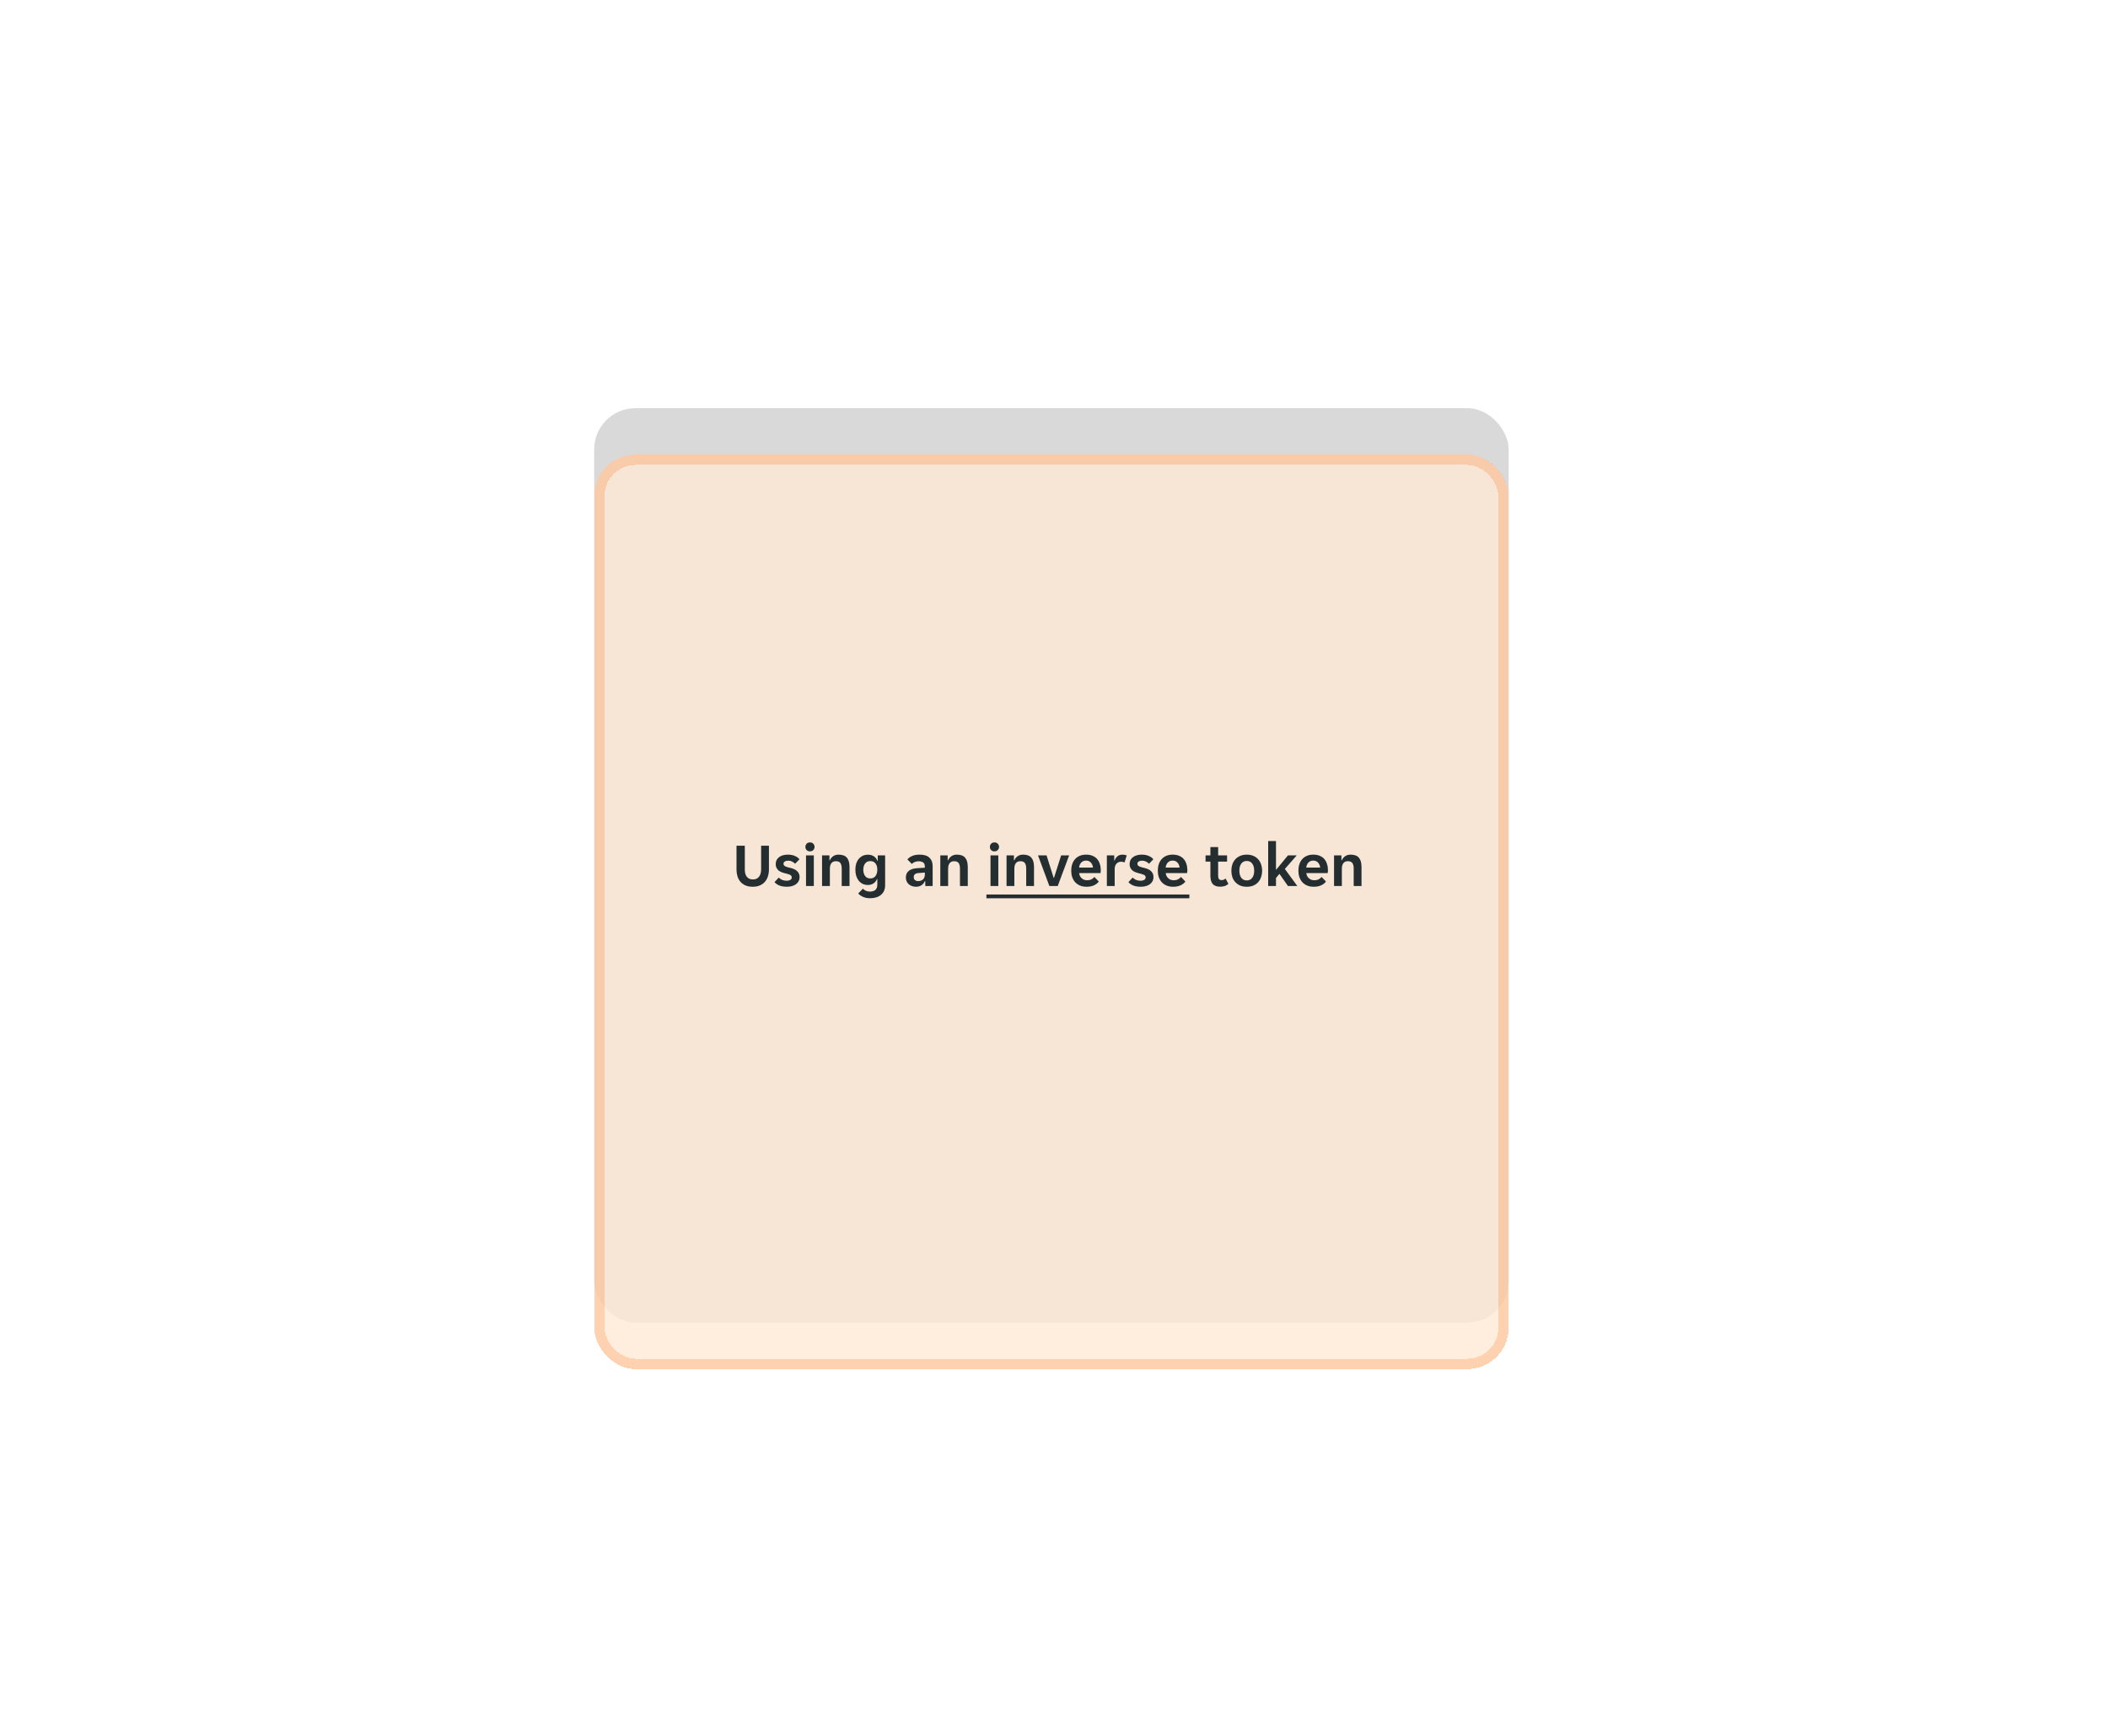 <svg width="408" height="336" viewBox="0 0 408 336" fill="none" xmlns="http://www.w3.org/2000/svg">
<rect x="115" y="79" width="177" height="177" rx="8" fill="#D9D9D9"/>
<g filter="url(#filter0_ddd_3823_25097)">
<rect x="115" y="79" width="177" height="177" rx="8" fill="#FFEAD4" fill-opacity="0.8" shape-rendering="crispEdges"/>
<rect x="116" y="80" width="175" height="175" rx="7" stroke="#FB6100" stroke-opacity="0.2" stroke-width="2" shape-rendering="crispEdges"/>
</g>
<path d="M145.682 171.644C145.138 171.644 144.666 171.556 144.266 171.38C143.874 171.204 143.55 170.964 143.294 170.66C143.038 170.356 142.85 170.004 142.73 169.604C142.61 169.204 142.55 168.776 142.55 168.32V163.7H144.158V168.296C144.158 168.568 144.186 168.824 144.242 169.064C144.298 169.296 144.39 169.5 144.518 169.676C144.646 169.844 144.806 169.98 144.998 170.084C145.198 170.18 145.442 170.228 145.73 170.228C146.01 170.228 146.25 170.18 146.45 170.084C146.65 169.98 146.814 169.84 146.942 169.664C147.07 169.488 147.162 169.284 147.218 169.052C147.282 168.812 147.314 168.56 147.314 168.296V163.7H148.826V168.32C148.826 168.776 148.762 169.204 148.634 169.604C148.514 170.004 148.326 170.356 148.07 170.66C147.814 170.964 147.486 171.204 147.086 171.38C146.694 171.556 146.226 171.644 145.682 171.644ZM153.245 169.82C153.245 169.7 153.209 169.6 153.137 169.52C153.073 169.432 152.977 169.36 152.849 169.304C152.729 169.248 152.585 169.2 152.417 169.16C152.249 169.112 152.065 169.064 151.865 169.016C151.633 168.96 151.413 168.888 151.205 168.8C150.997 168.712 150.813 168.6 150.653 168.464C150.501 168.32 150.377 168.152 150.281 167.96C150.185 167.768 150.137 167.536 150.137 167.264C150.137 166.968 150.193 166.708 150.305 166.484C150.425 166.252 150.589 166.06 150.797 165.908C151.005 165.748 151.253 165.628 151.541 165.548C151.829 165.468 152.141 165.428 152.477 165.428C153.005 165.428 153.461 165.512 153.845 165.68C154.229 165.84 154.525 166.056 154.733 166.328L153.893 167.192C153.733 167.016 153.533 166.872 153.293 166.76C153.061 166.648 152.817 166.592 152.561 166.592C152.321 166.592 152.109 166.64 151.925 166.736C151.741 166.832 151.649 166.988 151.649 167.204C151.649 167.324 151.681 167.424 151.745 167.504C151.817 167.584 151.913 167.656 152.033 167.72C152.161 167.776 152.309 167.828 152.477 167.876C152.645 167.916 152.829 167.96 153.029 168.008C153.253 168.064 153.469 168.136 153.677 168.224C153.893 168.312 154.077 168.428 154.229 168.572C154.389 168.708 154.517 168.872 154.613 169.064C154.709 169.256 154.757 169.488 154.757 169.76C154.757 170.072 154.693 170.344 154.565 170.576C154.445 170.808 154.273 171.004 154.049 171.164C153.833 171.324 153.573 171.444 153.269 171.524C152.973 171.604 152.653 171.644 152.309 171.644C151.725 171.644 151.229 171.56 150.821 171.392C150.421 171.224 150.117 171.008 149.909 170.744L150.725 169.868C150.909 170.06 151.133 170.212 151.397 170.324C151.661 170.428 151.949 170.48 152.261 170.48C152.541 170.48 152.773 170.428 152.957 170.324C153.149 170.212 153.245 170.044 153.245 169.82ZM157.659 163.928C157.659 164.152 157.579 164.352 157.419 164.528C157.267 164.704 157.051 164.792 156.771 164.792C156.483 164.792 156.263 164.704 156.111 164.528C155.959 164.352 155.883 164.152 155.883 163.928C155.883 163.696 155.959 163.496 156.111 163.328C156.263 163.152 156.483 163.064 156.771 163.064C157.051 163.064 157.267 163.152 157.419 163.328C157.579 163.496 157.659 163.696 157.659 163.928ZM156.003 165.572H157.515V171.5H156.003V165.572ZM159.108 165.572H160.536V166.532H160.608C160.744 166.212 160.956 165.948 161.244 165.74C161.54 165.532 161.892 165.428 162.3 165.428C163.052 165.428 163.592 165.628 163.92 166.028C164.256 166.42 164.424 167.016 164.424 167.816V171.5H162.912V168.116C162.912 167.636 162.824 167.28 162.648 167.048C162.48 166.816 162.192 166.7 161.784 166.7C161.4 166.7 161.108 166.828 160.908 167.084C160.716 167.332 160.62 167.696 160.62 168.176V171.5H159.108V165.572ZM168.388 173.864C167.868 173.864 167.408 173.772 167.008 173.588C166.616 173.412 166.316 173.196 166.108 172.94L167.02 172.016C167.156 172.184 167.344 172.32 167.584 172.424C167.832 172.528 168.096 172.58 168.376 172.58C168.568 172.58 168.752 172.556 168.928 172.508C169.104 172.468 169.256 172.396 169.384 172.292C169.512 172.196 169.612 172.064 169.684 171.896C169.764 171.728 169.804 171.516 169.804 171.26V170.132H169.744C169.616 170.484 169.396 170.768 169.084 170.984C168.78 171.192 168.412 171.296 167.98 171.296C167.62 171.296 167.288 171.228 166.984 171.092C166.688 170.948 166.432 170.748 166.216 170.492C166.008 170.228 165.844 169.916 165.724 169.556C165.612 169.188 165.556 168.776 165.556 168.32C165.556 167.88 165.612 167.484 165.724 167.132C165.844 166.78 166.012 166.48 166.228 166.232C166.444 165.976 166.7 165.78 166.996 165.644C167.3 165.508 167.632 165.44 167.992 165.44C168.44 165.44 168.82 165.544 169.132 165.752C169.452 165.96 169.68 166.248 169.816 166.616H169.888V165.572H171.316V171.332C171.316 172.132 171.056 172.752 170.536 173.192C170.016 173.64 169.3 173.864 168.388 173.864ZM168.448 170.036C168.888 170.036 169.224 169.88 169.456 169.568C169.688 169.248 169.804 168.844 169.804 168.356C169.804 167.852 169.688 167.448 169.456 167.144C169.224 166.832 168.888 166.676 168.448 166.676C168.016 166.676 167.68 166.832 167.44 167.144C167.208 167.448 167.092 167.852 167.092 168.356C167.092 168.844 167.208 169.248 167.44 169.568C167.68 169.88 168.016 170.036 168.448 170.036ZM177.26 171.644C176.996 171.644 176.744 171.6 176.504 171.512C176.272 171.432 176.068 171.316 175.892 171.164C175.716 171.004 175.576 170.812 175.472 170.588C175.376 170.364 175.328 170.112 175.328 169.832C175.328 169.304 175.516 168.884 175.892 168.572C176.268 168.26 176.84 168.084 177.608 168.044L179 167.96V167.72C179 167.336 178.884 167.072 178.652 166.928C178.42 166.784 178.132 166.712 177.788 166.712C177.516 166.712 177.26 166.764 177.02 166.868C176.78 166.964 176.6 167.084 176.48 167.228L175.628 166.364C175.836 166.092 176.136 165.868 176.528 165.692C176.928 165.516 177.416 165.428 177.992 165.428C178.84 165.428 179.472 165.624 179.888 166.016C180.304 166.408 180.512 166.94 180.512 167.612V171.5H179.084V170.552H179.012C178.86 170.888 178.64 171.156 178.352 171.356C178.064 171.548 177.7 171.644 177.26 171.644ZM177.704 170.552C178.088 170.552 178.4 170.444 178.64 170.228C178.88 170.004 179 169.692 179 169.292V168.896L177.788 168.992C177.164 169.032 176.852 169.296 176.852 169.784C176.852 170.032 176.932 170.224 177.092 170.36C177.252 170.488 177.456 170.552 177.704 170.552ZM181.995 165.572H183.423V166.532H183.495C183.631 166.212 183.843 165.948 184.131 165.74C184.427 165.532 184.779 165.428 185.187 165.428C185.939 165.428 186.479 165.628 186.807 166.028C187.143 166.42 187.311 167.016 187.311 167.816V171.5H185.799V168.116C185.799 167.636 185.711 167.28 185.535 167.048C185.367 166.816 185.079 166.7 184.671 166.7C184.287 166.7 183.995 166.828 183.795 167.084C183.603 167.332 183.507 167.696 183.507 168.176V171.5H181.995V165.572ZM193.366 163.928C193.366 164.152 193.286 164.352 193.126 164.528C192.974 164.704 192.758 164.792 192.478 164.792C192.19 164.792 191.97 164.704 191.818 164.528C191.666 164.352 191.59 164.152 191.59 163.928C191.59 163.696 191.666 163.496 191.818 163.328C191.97 163.152 192.19 163.064 192.478 163.064C192.758 163.064 192.974 163.152 193.126 163.328C193.286 163.496 193.366 163.696 193.366 163.928ZM191.71 165.572H193.222V171.5H191.71V165.572ZM194.815 165.572H196.243V166.532H196.315C196.451 166.212 196.663 165.948 196.951 165.74C197.247 165.532 197.599 165.428 198.007 165.428C198.759 165.428 199.299 165.628 199.627 166.028C199.963 166.42 200.131 167.016 200.131 167.816V171.5H198.619V168.116C198.619 167.636 198.531 167.28 198.355 167.048C198.187 166.816 197.899 166.7 197.491 166.7C197.107 166.7 196.815 166.828 196.615 167.084C196.423 167.332 196.327 167.696 196.327 168.176V171.5H194.815V165.572ZM200.906 165.572H202.562L203.93 169.916H204.002L205.382 165.572H206.93L204.722 171.5H203.102L200.906 165.572ZM210.309 171.644C209.813 171.644 209.381 171.564 209.013 171.404C208.645 171.244 208.333 171.024 208.077 170.744C207.829 170.456 207.641 170.124 207.513 169.748C207.393 169.372 207.333 168.968 207.333 168.536C207.333 168.096 207.393 167.688 207.513 167.312C207.633 166.928 207.813 166.6 208.053 166.328C208.293 166.048 208.593 165.828 208.953 165.668C209.313 165.508 209.733 165.428 210.213 165.428C210.693 165.428 211.113 165.504 211.473 165.656C211.833 165.808 212.129 166.02 212.361 166.292C212.593 166.564 212.765 166.888 212.877 167.264C212.997 167.632 213.057 168.036 213.057 168.476C213.057 168.556 213.049 168.648 213.033 168.752C213.025 168.856 213.013 168.94 212.997 169.004H208.869C208.893 169.22 208.949 169.416 209.037 169.592C209.133 169.76 209.249 169.904 209.385 170.024C209.529 170.144 209.685 170.236 209.853 170.3C210.029 170.356 210.209 170.384 210.393 170.384C210.737 170.384 211.025 170.324 211.257 170.204C211.489 170.084 211.677 169.932 211.821 169.748L212.673 170.636C212.449 170.94 212.137 171.184 211.737 171.368C211.337 171.552 210.861 171.644 210.309 171.644ZM210.213 166.58C209.829 166.58 209.517 166.704 209.277 166.952C209.037 167.2 208.897 167.528 208.857 167.936H211.545C211.505 167.528 211.365 167.2 211.125 166.952C210.893 166.704 210.589 166.58 210.213 166.58ZM214.233 165.572H215.661V166.568H215.733C215.853 166.224 216.037 165.948 216.285 165.74C216.541 165.532 216.861 165.428 217.245 165.428C217.541 165.428 217.817 165.476 218.073 165.572L217.653 166.952C217.565 166.896 217.461 166.856 217.341 166.832C217.221 166.808 217.105 166.796 216.993 166.796C216.625 166.796 216.325 166.924 216.093 167.18C215.861 167.428 215.745 167.78 215.745 168.236V171.5H214.233V165.572ZM221.741 169.82C221.741 169.7 221.705 169.6 221.633 169.52C221.569 169.432 221.473 169.36 221.345 169.304C221.225 169.248 221.081 169.2 220.913 169.16C220.745 169.112 220.561 169.064 220.361 169.016C220.129 168.96 219.909 168.888 219.701 168.8C219.493 168.712 219.309 168.6 219.149 168.464C218.997 168.32 218.873 168.152 218.777 167.96C218.681 167.768 218.633 167.536 218.633 167.264C218.633 166.968 218.689 166.708 218.801 166.484C218.921 166.252 219.085 166.06 219.293 165.908C219.501 165.748 219.749 165.628 220.037 165.548C220.325 165.468 220.637 165.428 220.973 165.428C221.501 165.428 221.957 165.512 222.341 165.68C222.725 165.84 223.021 166.056 223.229 166.328L222.389 167.192C222.229 167.016 222.029 166.872 221.789 166.76C221.557 166.648 221.313 166.592 221.057 166.592C220.817 166.592 220.605 166.64 220.421 166.736C220.237 166.832 220.145 166.988 220.145 167.204C220.145 167.324 220.177 167.424 220.241 167.504C220.313 167.584 220.409 167.656 220.529 167.72C220.657 167.776 220.805 167.828 220.973 167.876C221.141 167.916 221.325 167.96 221.525 168.008C221.749 168.064 221.965 168.136 222.173 168.224C222.389 168.312 222.573 168.428 222.725 168.572C222.885 168.708 223.013 168.872 223.109 169.064C223.205 169.256 223.253 169.488 223.253 169.76C223.253 170.072 223.189 170.344 223.061 170.576C222.941 170.808 222.769 171.004 222.545 171.164C222.329 171.324 222.069 171.444 221.765 171.524C221.469 171.604 221.149 171.644 220.805 171.644C220.221 171.644 219.725 171.56 219.317 171.392C218.917 171.224 218.613 171.008 218.405 170.744L219.221 169.868C219.405 170.06 219.629 170.212 219.893 170.324C220.157 170.428 220.445 170.48 220.757 170.48C221.037 170.48 221.269 170.428 221.453 170.324C221.645 170.212 221.741 170.044 221.741 169.82ZM227.067 171.644C226.571 171.644 226.139 171.564 225.771 171.404C225.403 171.244 225.091 171.024 224.835 170.744C224.587 170.456 224.399 170.124 224.271 169.748C224.151 169.372 224.091 168.968 224.091 168.536C224.091 168.096 224.151 167.688 224.271 167.312C224.391 166.928 224.571 166.6 224.811 166.328C225.051 166.048 225.351 165.828 225.711 165.668C226.071 165.508 226.491 165.428 226.971 165.428C227.451 165.428 227.871 165.504 228.231 165.656C228.591 165.808 228.887 166.02 229.119 166.292C229.351 166.564 229.523 166.888 229.635 167.264C229.755 167.632 229.815 168.036 229.815 168.476C229.815 168.556 229.807 168.648 229.791 168.752C229.783 168.856 229.771 168.94 229.755 169.004H225.627C225.651 169.22 225.707 169.416 225.795 169.592C225.891 169.76 226.007 169.904 226.143 170.024C226.287 170.144 226.443 170.236 226.611 170.3C226.787 170.356 226.967 170.384 227.151 170.384C227.495 170.384 227.783 170.324 228.015 170.204C228.247 170.084 228.435 169.932 228.579 169.748L229.431 170.636C229.207 170.94 228.895 171.184 228.495 171.368C228.095 171.552 227.619 171.644 227.067 171.644ZM226.971 166.58C226.587 166.58 226.275 166.704 226.035 166.952C225.795 167.2 225.655 167.528 225.615 167.936H228.303C228.263 167.528 228.123 167.2 227.883 166.952C227.651 166.704 227.347 166.58 226.971 166.58ZM236.154 171.632C235.498 171.632 235.018 171.456 234.714 171.104C234.418 170.752 234.27 170.22 234.27 169.508V166.784H233.334V165.572H234.27V163.964H235.77V165.572H237.498V166.784H235.77V169.496C235.77 169.808 235.826 170.032 235.938 170.168C236.05 170.296 236.218 170.36 236.442 170.36C236.602 170.36 236.746 170.332 236.874 170.276C237.002 170.212 237.114 170.136 237.21 170.048L237.75 171.08C237.55 171.272 237.322 171.412 237.066 171.5C236.81 171.588 236.506 171.632 236.154 171.632ZM241.317 171.644C240.821 171.644 240.385 171.564 240.009 171.404C239.641 171.236 239.329 171.012 239.073 170.732C238.825 170.452 238.637 170.124 238.509 169.748C238.389 169.364 238.329 168.96 238.329 168.536C238.329 168.112 238.389 167.712 238.509 167.336C238.637 166.96 238.825 166.632 239.073 166.352C239.329 166.064 239.641 165.84 240.009 165.68C240.385 165.512 240.821 165.428 241.317 165.428C241.813 165.428 242.245 165.512 242.613 165.68C242.989 165.84 243.297 166.064 243.537 166.352C243.785 166.632 243.969 166.96 244.089 167.336C244.217 167.712 244.281 168.112 244.281 168.536C244.281 168.96 244.217 169.364 244.089 169.748C243.969 170.124 243.785 170.452 243.537 170.732C243.297 171.012 242.989 171.236 242.613 171.404C242.245 171.564 241.813 171.644 241.317 171.644ZM239.877 168.536C239.877 169.12 240.001 169.58 240.249 169.916C240.505 170.252 240.861 170.42 241.317 170.42C241.765 170.42 242.113 170.252 242.361 169.916C242.617 169.58 242.745 169.12 242.745 168.536C242.745 167.952 242.617 167.492 242.361 167.156C242.113 166.82 241.765 166.652 241.317 166.652C240.861 166.652 240.505 166.82 240.249 167.156C240.001 167.492 239.877 167.952 239.877 168.536ZM246.964 171.5H245.452V162.8H246.964V168.308H247.036L249.28 165.572H250.984L248.68 168.2L251.092 171.5H249.28L247.636 169.148L246.964 169.952V171.5ZM254.278 171.644C253.782 171.644 253.35 171.564 252.982 171.404C252.614 171.244 252.302 171.024 252.046 170.744C251.798 170.456 251.61 170.124 251.482 169.748C251.362 169.372 251.302 168.968 251.302 168.536C251.302 168.096 251.362 167.688 251.482 167.312C251.602 166.928 251.782 166.6 252.022 166.328C252.262 166.048 252.562 165.828 252.922 165.668C253.282 165.508 253.702 165.428 254.182 165.428C254.662 165.428 255.082 165.504 255.442 165.656C255.802 165.808 256.098 166.02 256.33 166.292C256.562 166.564 256.734 166.888 256.846 167.264C256.966 167.632 257.026 168.036 257.026 168.476C257.026 168.556 257.018 168.648 257.002 168.752C256.994 168.856 256.982 168.94 256.966 169.004H252.838C252.862 169.22 252.918 169.416 253.006 169.592C253.102 169.76 253.218 169.904 253.354 170.024C253.498 170.144 253.654 170.236 253.822 170.3C253.998 170.356 254.178 170.384 254.362 170.384C254.706 170.384 254.994 170.324 255.226 170.204C255.458 170.084 255.646 169.932 255.79 169.748L256.642 170.636C256.418 170.94 256.106 171.184 255.706 171.368C255.306 171.552 254.83 171.644 254.278 171.644ZM254.182 166.58C253.798 166.58 253.486 166.704 253.246 166.952C253.006 167.2 252.866 167.528 252.826 167.936H255.514C255.474 167.528 255.334 167.2 255.094 166.952C254.862 166.704 254.558 166.58 254.182 166.58ZM258.202 165.572H259.63V166.532H259.702C259.838 166.212 260.05 165.948 260.338 165.74C260.634 165.532 260.986 165.428 261.394 165.428C262.146 165.428 262.686 165.628 263.014 166.028C263.35 166.42 263.518 167.016 263.518 167.816V171.5H262.006V168.116C262.006 167.636 261.918 167.28 261.742 167.048C261.574 166.816 261.286 166.7 260.878 166.7C260.494 166.7 260.202 166.828 260.002 167.084C259.81 167.332 259.714 167.696 259.714 168.176V171.5H258.202V165.572Z" fill="#242E30"/>
<path d="M190.918 173.144H230.199V173.876H190.918V173.144Z" fill="#242E30"/>
<g clip-path="url(#clip0_3823_25097)">
<path d="M8.344 13.425V14.562H9.656V13.425C9.439 13.453 9.219 13.467 9 13.469C8.781 13.467 8.561 13.453 8.344 13.425Z" fill="white"/>
<path d="M9.656 2.575V1.411H8.344V2.575C8.561 2.547 8.781 2.533 9 2.531C9.219 2.533 9.439 2.547 9.656 2.575Z" fill="white"/>
<path d="M14.425 8.639H15.58V7.326H14.425C14.453 7.55 14.467 7.775 14.469 8C14.467 8.213 14.453 8.427 14.425 8.639Z" fill="white"/>
<path d="M3.575 7.326H2.42V8.639H3.575C3.547 8.427 3.533 8.213 3.531 8C3.533 7.775 3.547 7.55 3.575 7.326Z" fill="white"/>
<path d="M5.64 3.695L4.818 2.872L3.89 3.8L4.704 4.622C4.98 4.279 5.294 3.968 5.64 3.695Z" fill="white"/>
<path d="M12.378 12.296L13.183 13.101L14.11 12.174L13.305 11.36C13.032 11.706 12.721 12.02 12.378 12.296Z" fill="white"/>
<path d="M12.378 12.287C12.721 12.011 13.032 11.697 13.305 11.351C13.035 11.7 12.723 12.014 12.378 12.287Z" fill="white"/>
<path d="M4.704 4.622C4.98 4.279 5.294 3.968 5.64 3.695C5.292 3.965 4.977 4.277 4.704 4.622Z" fill="white"/>
<path d="M13.296 4.622L14.11 3.8L13.183 2.872L12.36 3.695C12.706 3.968 13.02 4.279 13.296 4.622Z" fill="white"/>
<path d="M4.695 11.36L3.89 12.174L4.818 13.101L5.623 12.296C5.279 12.02 4.968 11.706 4.695 11.36Z" fill="white"/>
<path d="M5.623 12.296C5.279 12.02 4.968 11.706 4.695 11.36C4.965 11.708 5.277 12.023 5.623 12.296Z" fill="white"/>
<path d="M13.287 4.622C13.011 4.279 12.697 3.968 12.351 3.695C12.7 3.965 13.014 4.277 13.287 4.622Z" fill="white"/>
<path d="M9 3.844C8.178 3.844 7.374 4.087 6.691 4.544C6.007 5.001 5.475 5.65 5.16 6.409C4.846 7.169 4.763 8.004 4.924 8.811C5.084 9.617 5.48 10.357 6.061 10.939C6.642 11.52 7.383 11.916 8.189 12.076C8.995 12.237 9.831 12.154 10.591 11.84C11.35 11.525 11.999 10.992 12.456 10.309C12.912 9.625 13.156 8.822 13.156 8C13.156 6.898 12.718 5.84 11.939 5.061C11.159 4.282 10.102 3.844 9 3.844ZM9 10.844C8.438 10.844 7.888 10.677 7.42 10.364C6.952 10.052 6.588 9.608 6.373 9.088C6.158 8.569 6.101 7.997 6.211 7.445C6.321 6.893 6.591 6.387 6.989 5.989C7.387 5.591 7.894 5.321 8.445 5.211C8.997 5.101 9.569 5.157 10.088 5.373C10.608 5.588 11.052 5.952 11.364 6.42C11.677 6.888 11.844 7.437 11.844 8C11.841 8.753 11.541 9.475 11.008 10.008C10.476 10.541 9.754 10.841 9 10.844Z" fill="white"/>
</g>
<path d="M21.993 4.2H23.601V10.692H26.709V12H21.993V4.2ZM29.518 4.428C29.518 4.652 29.438 4.852 29.278 5.028C29.126 5.204 28.91 5.292 28.63 5.292C28.342 5.292 28.122 5.204 27.97 5.028C27.818 4.852 27.742 4.652 27.742 4.428C27.742 4.196 27.818 3.996 27.97 3.828C28.122 3.652 28.342 3.564 28.63 3.564C28.91 3.564 29.126 3.652 29.278 3.828C29.438 3.996 29.518 4.196 29.518 4.428ZM27.862 6.072H29.374V12H27.862V6.072ZM33.416 14.364C32.896 14.364 32.436 14.272 32.036 14.088C31.644 13.912 31.344 13.696 31.136 13.44L32.048 12.516C32.184 12.684 32.372 12.82 32.612 12.924C32.86 13.028 33.124 13.08 33.404 13.08C33.596 13.08 33.78 13.056 33.956 13.008C34.132 12.968 34.284 12.896 34.412 12.792C34.54 12.696 34.64 12.564 34.712 12.396C34.792 12.228 34.832 12.016 34.832 11.76V10.632H34.772C34.644 10.984 34.424 11.268 34.112 11.484C33.808 11.692 33.44 11.796 33.008 11.796C32.648 11.796 32.316 11.728 32.012 11.592C31.716 11.448 31.46 11.248 31.244 10.992C31.036 10.728 30.872 10.416 30.752 10.056C30.64 9.688 30.584 9.276 30.584 8.82C30.584 8.38 30.64 7.984 30.752 7.632C30.872 7.28 31.04 6.98 31.256 6.732C31.472 6.476 31.728 6.28 32.024 6.144C32.328 6.008 32.66 5.94 33.02 5.94C33.468 5.94 33.848 6.044 34.16 6.252C34.48 6.46 34.708 6.748 34.844 7.116H34.916V6.072H36.344V11.832C36.344 12.632 36.084 13.252 35.564 13.692C35.044 14.14 34.328 14.364 33.416 14.364ZM33.476 10.536C33.916 10.536 34.252 10.38 34.484 10.068C34.716 9.748 34.832 9.344 34.832 8.856C34.832 8.352 34.716 7.948 34.484 7.644C34.252 7.332 33.916 7.176 33.476 7.176C33.044 7.176 32.708 7.332 32.468 7.644C32.236 7.948 32.12 8.352 32.12 8.856C32.12 9.344 32.236 9.748 32.468 10.068C32.708 10.38 33.044 10.536 33.476 10.536ZM37.929 3.3H39.441V6.876H39.513C39.657 6.604 39.865 6.38 40.137 6.204C40.409 6.02 40.737 5.928 41.121 5.928C41.873 5.928 42.413 6.128 42.741 6.528C43.077 6.92 43.245 7.516 43.245 8.316V12H41.733V8.616C41.733 8.136 41.645 7.78 41.469 7.548C41.301 7.316 41.013 7.2 40.605 7.2C40.221 7.2 39.929 7.328 39.729 7.584C39.537 7.832 39.441 8.196 39.441 8.676V12H37.929V3.3ZM47.017 12.132C46.361 12.132 45.881 11.956 45.577 11.604C45.281 11.252 45.133 10.72 45.133 10.008V7.284H44.197V6.072H45.133V4.464H46.633V6.072H48.361V7.284H46.633V9.996C46.633 10.308 46.689 10.532 46.801 10.668C46.913 10.796 47.081 10.86 47.305 10.86C47.465 10.86 47.609 10.832 47.737 10.776C47.865 10.712 47.977 10.636 48.073 10.548L48.613 11.58C48.413 11.772 48.185 11.912 47.929 12C47.673 12.088 47.369 12.132 47.017 12.132ZM54.799 12.132C54.143 12.132 53.663 11.956 53.359 11.604C53.063 11.252 52.915 10.72 52.915 10.008V7.284H51.979V6.072H52.915V4.464H54.415V6.072H56.143V7.284H54.415V9.996C54.415 10.308 54.471 10.532 54.583 10.668C54.695 10.796 54.863 10.86 55.087 10.86C55.247 10.86 55.391 10.832 55.519 10.776C55.647 10.712 55.759 10.636 55.855 10.548L56.395 11.58C56.195 11.772 55.967 11.912 55.711 12C55.455 12.088 55.151 12.132 54.799 12.132ZM57.417 3.3H58.929V6.876H59.001C59.145 6.604 59.353 6.38 59.625 6.204C59.897 6.02 60.225 5.928 60.609 5.928C61.361 5.928 61.901 6.128 62.229 6.528C62.565 6.92 62.733 7.516 62.733 8.316V12H61.221V8.616C61.221 8.136 61.133 7.78 60.957 7.548C60.789 7.316 60.501 7.2 60.093 7.2C59.709 7.2 59.417 7.328 59.217 7.584C59.025 7.832 58.929 8.196 58.929 8.676V12H57.417V3.3ZM66.794 12.144C66.298 12.144 65.866 12.064 65.498 11.904C65.13 11.744 64.818 11.524 64.562 11.244C64.314 10.956 64.126 10.624 63.998 10.248C63.878 9.872 63.818 9.468 63.818 9.036C63.818 8.596 63.878 8.188 63.998 7.812C64.118 7.428 64.298 7.1 64.538 6.828C64.778 6.548 65.078 6.328 65.438 6.168C65.798 6.008 66.218 5.928 66.698 5.928C67.178 5.928 67.598 6.004 67.958 6.156C68.318 6.308 68.614 6.52 68.846 6.792C69.078 7.064 69.25 7.388 69.362 7.764C69.482 8.132 69.542 8.536 69.542 8.976C69.542 9.056 69.534 9.148 69.518 9.252C69.51 9.356 69.498 9.44 69.482 9.504H65.354C65.378 9.72 65.434 9.916 65.522 10.092C65.618 10.26 65.734 10.404 65.87 10.524C66.014 10.644 66.17 10.736 66.338 10.8C66.514 10.856 66.694 10.884 66.878 10.884C67.222 10.884 67.51 10.824 67.742 10.704C67.974 10.584 68.162 10.432 68.306 10.248L69.158 11.136C68.934 11.44 68.622 11.684 68.222 11.868C67.822 12.052 67.346 12.144 66.794 12.144ZM66.698 7.08C66.314 7.08 66.002 7.204 65.762 7.452C65.522 7.7 65.382 8.028 65.342 8.436H68.03C67.99 8.028 67.85 7.7 67.61 7.452C67.378 7.204 67.074 7.08 66.698 7.08ZM70.718 6.072H72.146V6.972H72.218C72.37 6.66 72.582 6.408 72.854 6.216C73.134 6.024 73.474 5.928 73.874 5.928C74.85 5.928 75.478 6.296 75.758 7.032C75.91 6.696 76.146 6.428 76.466 6.228C76.786 6.028 77.162 5.928 77.594 5.928C78.314 5.928 78.842 6.128 79.178 6.528C79.514 6.92 79.682 7.516 79.682 8.316V12H78.17V8.568C78.17 7.656 77.806 7.2 77.078 7.2C76.702 7.2 76.418 7.324 76.226 7.572C76.042 7.82 75.95 8.176 75.95 8.64V12H74.438V8.568C74.438 8.112 74.35 7.772 74.174 7.548C74.006 7.316 73.73 7.2 73.346 7.2C72.986 7.2 72.71 7.324 72.518 7.572C72.326 7.82 72.23 8.176 72.23 8.64V12H70.718V6.072ZM83.751 12.144C83.255 12.144 82.823 12.064 82.455 11.904C82.087 11.744 81.775 11.524 81.519 11.244C81.271 10.956 81.083 10.624 80.955 10.248C80.835 9.872 80.775 9.468 80.775 9.036C80.775 8.596 80.835 8.188 80.955 7.812C81.075 7.428 81.255 7.1 81.495 6.828C81.735 6.548 82.035 6.328 82.395 6.168C82.755 6.008 83.175 5.928 83.655 5.928C84.135 5.928 84.555 6.004 84.915 6.156C85.275 6.308 85.571 6.52 85.803 6.792C86.035 7.064 86.207 7.388 86.319 7.764C86.439 8.132 86.499 8.536 86.499 8.976C86.499 9.056 86.491 9.148 86.475 9.252C86.467 9.356 86.455 9.44 86.439 9.504H82.311C82.335 9.72 82.391 9.916 82.479 10.092C82.575 10.26 82.691 10.404 82.827 10.524C82.971 10.644 83.127 10.736 83.295 10.8C83.471 10.856 83.651 10.884 83.835 10.884C84.179 10.884 84.467 10.824 84.699 10.704C84.931 10.584 85.119 10.432 85.263 10.248L86.115 11.136C85.891 11.44 85.579 11.684 85.179 11.868C84.779 12.052 84.303 12.144 83.751 12.144ZM83.655 7.08C83.271 7.08 82.959 7.204 82.719 7.452C82.479 7.7 82.339 8.028 82.299 8.436H84.987C84.947 8.028 84.807 7.7 84.567 7.452C84.335 7.204 84.031 7.08 83.655 7.08Z" fill="white"/>
<path d="M2.219 30.219V42.031H15.781V30.219H2.219ZM14.469 31.531V35.819C14.281 36.518 13.825 37.115 13.2 37.481C11.45 38.584 10.277 38.006 8.825 37.289C7.372 36.571 5.763 35.775 3.575 36.764V31.514L14.469 31.531ZM3.531 40.719V38.251C5.5 37.131 6.76 37.744 8.23 38.461C9.168 39.014 10.223 39.338 11.31 39.406C12.229 39.388 13.124 39.108 13.891 38.601C14.093 38.472 14.286 38.328 14.469 38.172V40.719H3.531ZM11.188 37C11.62 37 12.043 36.872 12.403 36.631C12.762 36.391 13.043 36.049 13.209 35.65C13.374 35.25 13.417 34.81 13.333 34.386C13.249 33.961 13.04 33.572 12.734 33.266C12.428 32.96 12.039 32.751 11.614 32.667C11.19 32.583 10.75 32.626 10.35 32.791C9.951 32.957 9.609 33.237 9.369 33.597C9.128 33.957 9 34.38 9 34.812C9 35.393 9.23 35.949 9.641 36.359C10.051 36.77 10.607 37 11.188 37ZM11.188 33.938C11.361 33.938 11.53 33.989 11.674 34.085C11.818 34.181 11.93 34.318 11.996 34.478C12.062 34.638 12.079 34.813 12.046 34.983C12.012 35.153 11.929 35.309 11.806 35.431C11.684 35.554 11.528 35.637 11.358 35.671C11.188 35.704 11.012 35.687 10.853 35.621C10.693 35.555 10.556 35.443 10.46 35.299C10.364 35.155 10.312 34.986 10.312 34.812C10.312 34.58 10.405 34.358 10.569 34.194C10.733 34.03 10.955 33.938 11.188 33.938Z" fill="white"/>
<path d="M22.261 32.2H25.225C25.857 32.2 26.405 32.3 26.869 32.5C27.333 32.7 27.717 32.976 28.021 33.328C28.325 33.68 28.549 34.092 28.693 34.564C28.845 35.036 28.921 35.548 28.921 36.1C28.921 36.644 28.845 37.152 28.693 37.624C28.541 38.096 28.313 38.508 28.009 38.86C27.705 39.212 27.321 39.492 26.857 39.7C26.393 39.9 25.849 40 25.225 40H22.261V32.2ZM25.201 38.704C25.849 38.704 26.357 38.476 26.725 38.02C27.093 37.556 27.277 36.92 27.277 36.112C27.277 35.28 27.093 34.636 26.725 34.18C26.357 33.724 25.849 33.496 25.201 33.496H23.869V38.704H25.201ZM31.703 40.144C31.439 40.144 31.188 40.1 30.948 40.012C30.715 39.932 30.512 39.816 30.335 39.664C30.16 39.504 30.02 39.312 29.916 39.088C29.82 38.864 29.771 38.612 29.771 38.332C29.771 37.804 29.959 37.384 30.335 37.072C30.712 36.76 31.284 36.584 32.051 36.544L33.444 36.46V36.22C33.444 35.836 33.328 35.572 33.096 35.428C32.864 35.284 32.575 35.212 32.231 35.212C31.959 35.212 31.703 35.264 31.463 35.368C31.224 35.464 31.044 35.584 30.924 35.728L30.072 34.864C30.279 34.592 30.579 34.368 30.971 34.192C31.372 34.016 31.86 33.928 32.435 33.928C33.283 33.928 33.916 34.124 34.331 34.516C34.748 34.908 34.956 35.44 34.956 36.112V40H33.528V39.052H33.456C33.303 39.388 33.084 39.656 32.795 39.856C32.508 40.048 32.144 40.144 31.703 40.144ZM32.148 39.052C32.532 39.052 32.843 38.944 33.084 38.728C33.324 38.504 33.444 38.192 33.444 37.792V37.396L32.231 37.492C31.608 37.532 31.296 37.796 31.296 38.284C31.296 38.532 31.375 38.724 31.535 38.86C31.695 38.988 31.899 39.052 32.148 39.052ZM36.438 34.072H37.867V35.068H37.938C38.059 34.724 38.242 34.448 38.49 34.24C38.746 34.032 39.066 33.928 39.45 33.928C39.746 33.928 40.023 33.976 40.279 34.072L39.858 35.452C39.77 35.396 39.666 35.356 39.547 35.332C39.426 35.308 39.31 35.296 39.199 35.296C38.831 35.296 38.531 35.424 38.298 35.68C38.066 35.928 37.95 36.28 37.95 36.736V40H36.438V34.072ZM42.673 40H41.161V31.3H42.673V36.808H42.745L44.989 34.072H46.693L44.389 36.7L46.801 40H44.989L43.345 37.648L42.673 38.452V40ZM52.802 31.3H54.122L51.122 41.32H49.802L52.802 31.3ZM59.551 32.428C59.551 32.652 59.471 32.852 59.312 33.028C59.16 33.204 58.944 33.292 58.663 33.292C58.376 33.292 58.156 33.204 58.004 33.028C57.852 32.852 57.776 32.652 57.776 32.428C57.776 32.196 57.852 31.996 58.004 31.828C58.156 31.652 58.376 31.564 58.663 31.564C58.944 31.564 59.16 31.652 59.312 31.828C59.471 31.996 59.551 32.196 59.551 32.428ZM57.895 34.072H59.407V40H57.895V34.072ZM61.001 34.072H62.429V35.032H62.501C62.637 34.712 62.849 34.448 63.137 34.24C63.433 34.032 63.785 33.928 64.193 33.928C64.945 33.928 65.485 34.128 65.813 34.528C66.149 34.92 66.317 35.516 66.317 36.316V40H64.805V36.616C64.805 36.136 64.717 35.78 64.541 35.548C64.373 35.316 64.085 35.2 63.677 35.2C63.293 35.2 63.001 35.328 62.801 35.584C62.609 35.832 62.513 36.196 62.513 36.676V40H61.001V34.072ZM67.091 34.072H68.748L70.115 38.416H70.188L71.567 34.072H73.115L70.907 40H69.287L67.091 34.072ZM76.495 40.144C75.999 40.144 75.567 40.064 75.199 39.904C74.831 39.744 74.519 39.524 74.263 39.244C74.015 38.956 73.827 38.624 73.699 38.248C73.579 37.872 73.519 37.468 73.519 37.036C73.519 36.596 73.579 36.188 73.699 35.812C73.819 35.428 73.999 35.1 74.239 34.828C74.479 34.548 74.779 34.328 75.139 34.168C75.499 34.008 75.919 33.928 76.399 33.928C76.879 33.928 77.299 34.004 77.659 34.156C78.019 34.308 78.315 34.52 78.547 34.792C78.779 35.064 78.951 35.388 79.063 35.764C79.183 36.132 79.243 36.536 79.243 36.976C79.243 37.056 79.235 37.148 79.219 37.252C79.211 37.356 79.199 37.44 79.183 37.504H75.055C75.079 37.72 75.135 37.916 75.223 38.092C75.319 38.26 75.435 38.404 75.571 38.524C75.715 38.644 75.871 38.736 76.039 38.8C76.215 38.856 76.395 38.884 76.579 38.884C76.923 38.884 77.211 38.824 77.443 38.704C77.675 38.584 77.863 38.432 78.007 38.248L78.859 39.136C78.635 39.44 78.323 39.684 77.923 39.868C77.523 40.052 77.047 40.144 76.495 40.144ZM76.399 35.08C76.015 35.08 75.703 35.204 75.463 35.452C75.223 35.7 75.083 36.028 75.043 36.436H77.731C77.691 36.028 77.551 35.7 77.311 35.452C77.079 35.204 76.775 35.08 76.399 35.08ZM80.419 34.072H81.847V35.068H81.919C82.039 34.724 82.223 34.448 82.471 34.24C82.727 34.032 83.047 33.928 83.431 33.928C83.727 33.928 84.003 33.976 84.259 34.072L83.839 35.452C83.751 35.396 83.647 35.356 83.527 35.332C83.407 35.308 83.291 35.296 83.179 35.296C82.811 35.296 82.511 35.424 82.279 35.68C82.047 35.928 81.931 36.28 81.931 36.736V40H80.419V34.072ZM87.927 38.32C87.927 38.2 87.891 38.1 87.819 38.02C87.755 37.932 87.659 37.86 87.531 37.804C87.411 37.748 87.267 37.7 87.099 37.66C86.931 37.612 86.747 37.564 86.547 37.516C86.315 37.46 86.095 37.388 85.887 37.3C85.679 37.212 85.495 37.1 85.335 36.964C85.183 36.82 85.059 36.652 84.963 36.46C84.867 36.268 84.819 36.036 84.819 35.764C84.819 35.468 84.875 35.208 84.987 34.984C85.107 34.752 85.271 34.56 85.479 34.408C85.687 34.248 85.935 34.128 86.223 34.048C86.511 33.968 86.823 33.928 87.159 33.928C87.687 33.928 88.143 34.012 88.527 34.18C88.911 34.34 89.207 34.556 89.415 34.828L88.575 35.692C88.415 35.516 88.215 35.372 87.975 35.26C87.743 35.148 87.499 35.092 87.243 35.092C87.003 35.092 86.791 35.14 86.607 35.236C86.423 35.332 86.331 35.488 86.331 35.704C86.331 35.824 86.363 35.924 86.427 36.004C86.499 36.084 86.595 36.156 86.715 36.22C86.843 36.276 86.991 36.328 87.159 36.376C87.327 36.416 87.511 36.46 87.711 36.508C87.935 36.564 88.151 36.636 88.359 36.724C88.575 36.812 88.759 36.928 88.911 37.072C89.071 37.208 89.199 37.372 89.295 37.564C89.391 37.756 89.439 37.988 89.439 38.26C89.439 38.572 89.375 38.844 89.247 39.076C89.127 39.308 88.955 39.504 88.731 39.664C88.515 39.824 88.255 39.944 87.951 40.024C87.655 40.104 87.335 40.144 86.991 40.144C86.407 40.144 85.911 40.06 85.503 39.892C85.103 39.724 84.799 39.508 84.591 39.244L85.407 38.368C85.591 38.56 85.815 38.712 86.079 38.824C86.343 38.928 86.631 38.98 86.943 38.98C87.223 38.98 87.455 38.928 87.639 38.824C87.831 38.712 87.927 38.544 87.927 38.32ZM93.253 40.144C92.757 40.144 92.325 40.064 91.957 39.904C91.589 39.744 91.277 39.524 91.021 39.244C90.773 38.956 90.585 38.624 90.457 38.248C90.337 37.872 90.277 37.468 90.277 37.036C90.277 36.596 90.337 36.188 90.457 35.812C90.577 35.428 90.757 35.1 90.997 34.828C91.237 34.548 91.537 34.328 91.897 34.168C92.257 34.008 92.677 33.928 93.157 33.928C93.637 33.928 94.057 34.004 94.417 34.156C94.777 34.308 95.073 34.52 95.305 34.792C95.537 35.064 95.709 35.388 95.821 35.764C95.941 36.132 96.001 36.536 96.001 36.976C96.001 37.056 95.993 37.148 95.977 37.252C95.969 37.356 95.957 37.44 95.941 37.504H91.813C91.837 37.72 91.893 37.916 91.981 38.092C92.077 38.26 92.193 38.404 92.329 38.524C92.473 38.644 92.629 38.736 92.797 38.8C92.973 38.856 93.153 38.884 93.337 38.884C93.681 38.884 93.969 38.824 94.201 38.704C94.433 38.584 94.621 38.432 94.765 38.248L95.617 39.136C95.393 39.44 95.081 39.684 94.681 39.868C94.281 40.052 93.805 40.144 93.253 40.144ZM93.157 35.08C92.773 35.08 92.461 35.204 92.221 35.452C91.981 35.7 91.841 36.028 91.801 36.436H94.489C94.449 36.028 94.309 35.7 94.069 35.452C93.837 35.204 93.533 35.08 93.157 35.08ZM103.504 40.144C103.04 40.144 102.636 40.032 102.292 39.808C101.956 39.584 101.716 39.276 101.572 38.884H101.5V40H100.06V31.3H101.572V35.092H101.644C101.78 34.748 102.008 34.468 102.328 34.252C102.648 34.036 103.04 33.928 103.504 33.928C103.872 33.928 104.212 34.004 104.524 34.156C104.844 34.308 105.116 34.524 105.34 34.804C105.572 35.076 105.752 35.404 105.88 35.788C106.008 36.172 106.072 36.596 106.072 37.06C106.072 37.516 106.008 37.936 105.88 38.32C105.752 38.696 105.572 39.02 105.34 39.292C105.116 39.556 104.844 39.764 104.524 39.916C104.212 40.068 103.872 40.144 103.504 40.144ZM103.036 38.824C103.484 38.824 103.844 38.664 104.116 38.344C104.388 38.024 104.524 37.588 104.524 37.036C104.524 36.484 104.388 36.048 104.116 35.728C103.844 35.408 103.484 35.248 103.036 35.248C102.596 35.248 102.24 35.408 101.968 35.728C101.704 36.048 101.572 36.484 101.572 37.036C101.572 37.588 101.704 38.024 101.968 38.344C102.24 38.664 102.596 38.824 103.036 38.824ZM108.731 40.144C108.467 40.144 108.215 40.1 107.975 40.012C107.743 39.932 107.539 39.816 107.363 39.664C107.187 39.504 107.047 39.312 106.943 39.088C106.847 38.864 106.799 38.612 106.799 38.332C106.799 37.804 106.987 37.384 107.363 37.072C107.739 36.76 108.311 36.584 109.079 36.544L110.471 36.46V36.22C110.471 35.836 110.355 35.572 110.123 35.428C109.891 35.284 109.603 35.212 109.259 35.212C108.987 35.212 108.731 35.264 108.491 35.368C108.251 35.464 108.071 35.584 107.951 35.728L107.099 34.864C107.307 34.592 107.607 34.368 107.999 34.192C108.399 34.016 108.887 33.928 109.463 33.928C110.311 33.928 110.943 34.124 111.359 34.516C111.775 34.908 111.983 35.44 111.983 36.112V40H110.555V39.052H110.483C110.331 39.388 110.111 39.656 109.823 39.856C109.535 40.048 109.171 40.144 108.731 40.144ZM109.175 39.052C109.559 39.052 109.871 38.944 110.111 38.728C110.351 38.504 110.471 38.192 110.471 37.792V37.396L109.259 37.492C108.635 37.532 108.323 37.796 108.323 38.284C108.323 38.532 108.403 38.724 108.563 38.86C108.723 38.988 108.927 39.052 109.175 39.052ZM115.962 40.144C115.458 40.144 115.022 40.06 114.654 39.892C114.294 39.716 113.998 39.484 113.766 39.196C113.534 38.908 113.362 38.58 113.25 38.212C113.138 37.836 113.082 37.444 113.082 37.036C113.082 36.628 113.134 36.24 113.238 35.872C113.35 35.496 113.518 35.164 113.742 34.876C113.974 34.588 114.27 34.36 114.63 34.192C114.99 34.016 115.418 33.928 115.914 33.928C116.41 33.928 116.83 34.016 117.174 34.192C117.526 34.368 117.814 34.592 118.038 34.864L117.03 35.776C116.894 35.608 116.742 35.48 116.574 35.392C116.406 35.296 116.194 35.248 115.938 35.248C115.522 35.248 115.198 35.408 114.966 35.728C114.734 36.04 114.618 36.476 114.618 37.036C114.618 37.596 114.738 38.036 114.978 38.356C115.218 38.668 115.546 38.824 115.962 38.824C116.21 38.824 116.426 38.776 116.61 38.68C116.794 38.584 116.954 38.448 117.09 38.272L118.086 39.196C117.862 39.468 117.57 39.696 117.21 39.88C116.858 40.056 116.442 40.144 115.962 40.144ZM120.638 40H119.126V31.3H120.638V36.808H120.71L122.954 34.072H124.658L122.354 36.7L124.766 40H122.954L121.31 37.648L120.638 38.452V40ZM127.902 42.364C127.382 42.364 126.922 42.272 126.522 42.088C126.13 41.912 125.83 41.696 125.622 41.44L126.534 40.516C126.67 40.684 126.858 40.82 127.098 40.924C127.346 41.028 127.61 41.08 127.89 41.08C128.082 41.08 128.266 41.056 128.442 41.008C128.618 40.968 128.77 40.896 128.898 40.792C129.026 40.696 129.126 40.564 129.198 40.396C129.278 40.228 129.318 40.016 129.318 39.76V38.632H129.258C129.13 38.984 128.91 39.268 128.598 39.484C128.294 39.692 127.926 39.796 127.494 39.796C127.134 39.796 126.802 39.728 126.498 39.592C126.202 39.448 125.946 39.248 125.73 38.992C125.522 38.728 125.358 38.416 125.238 38.056C125.126 37.688 125.07 37.276 125.07 36.82C125.07 36.38 125.126 35.984 125.238 35.632C125.358 35.28 125.526 34.98 125.742 34.732C125.958 34.476 126.214 34.28 126.51 34.144C126.814 34.008 127.146 33.94 127.506 33.94C127.954 33.94 128.334 34.044 128.646 34.252C128.966 34.46 129.194 34.748 129.33 35.116H129.402V34.072H130.83V39.832C130.83 40.632 130.57 41.252 130.05 41.692C129.53 42.14 128.814 42.364 127.902 42.364ZM127.962 38.536C128.402 38.536 128.738 38.38 128.97 38.068C129.202 37.748 129.318 37.344 129.318 36.856C129.318 36.352 129.202 35.948 128.97 35.644C128.738 35.332 128.402 35.176 127.962 35.176C127.53 35.176 127.194 35.332 126.954 35.644C126.722 35.948 126.606 36.352 126.606 36.856C126.606 37.344 126.722 37.748 126.954 38.068C127.194 38.38 127.53 38.536 127.962 38.536ZM132.415 34.072H133.843V35.068H133.915C134.035 34.724 134.219 34.448 134.467 34.24C134.723 34.032 135.043 33.928 135.427 33.928C135.723 33.928 135.999 33.976 136.255 34.072L135.835 35.452C135.747 35.396 135.643 35.356 135.523 35.332C135.403 35.308 135.287 35.296 135.175 35.296C134.807 35.296 134.507 35.424 134.275 35.68C134.043 35.928 133.927 36.28 133.927 36.736V40H132.415V34.072ZM139.53 40.144C139.034 40.144 138.598 40.064 138.222 39.904C137.854 39.736 137.542 39.512 137.286 39.232C137.038 38.952 136.85 38.624 136.722 38.248C136.602 37.864 136.542 37.46 136.542 37.036C136.542 36.612 136.602 36.212 136.722 35.836C136.85 35.46 137.038 35.132 137.286 34.852C137.542 34.564 137.854 34.34 138.222 34.18C138.598 34.012 139.034 33.928 139.53 33.928C140.026 33.928 140.458 34.012 140.826 34.18C141.202 34.34 141.51 34.564 141.75 34.852C141.998 35.132 142.182 35.46 142.302 35.836C142.43 36.212 142.494 36.612 142.494 37.036C142.494 37.46 142.43 37.864 142.302 38.248C142.182 38.624 141.998 38.952 141.75 39.232C141.51 39.512 141.202 39.736 140.826 39.904C140.458 40.064 140.026 40.144 139.53 40.144ZM138.09 37.036C138.09 37.62 138.214 38.08 138.462 38.416C138.718 38.752 139.074 38.92 139.53 38.92C139.978 38.92 140.326 38.752 140.574 38.416C140.83 38.08 140.958 37.62 140.958 37.036C140.958 36.452 140.83 35.992 140.574 35.656C140.326 35.32 139.978 35.152 139.53 35.152C139.074 35.152 138.718 35.32 138.462 35.656C138.214 35.992 138.09 36.452 138.09 37.036ZM145.657 40.144C144.929 40.144 144.401 39.948 144.073 39.556C143.745 39.156 143.581 38.556 143.581 37.756V34.072H145.093V37.456C145.093 37.936 145.177 38.292 145.345 38.524C145.513 38.756 145.789 38.872 146.173 38.872C146.541 38.872 146.817 38.748 147.001 38.5C147.193 38.244 147.289 37.876 147.289 37.396V34.072H148.801V40H147.373V39.04H147.301C147.165 39.36 146.957 39.624 146.677 39.832C146.397 40.04 146.057 40.144 145.657 40.144ZM150.38 34.072H151.808V35.032H151.88C152.016 34.712 152.228 34.448 152.516 34.24C152.812 34.032 153.164 33.928 153.572 33.928C154.324 33.928 154.864 34.128 155.192 34.528C155.528 34.92 155.696 35.516 155.696 36.316V40H154.184V36.616C154.184 36.136 154.096 35.78 153.92 35.548C153.752 35.316 153.464 35.2 153.056 35.2C152.672 35.2 152.38 35.328 152.18 35.584C151.988 35.832 151.892 36.196 151.892 36.676V40H150.38V34.072ZM159.384 40.144C159.008 40.144 158.664 40.068 158.352 39.916C158.04 39.764 157.772 39.556 157.548 39.292C157.324 39.02 157.148 38.696 157.02 38.32C156.892 37.936 156.828 37.516 156.828 37.06C156.828 36.596 156.892 36.172 157.02 35.788C157.148 35.404 157.324 35.076 157.548 34.804C157.772 34.524 158.04 34.308 158.352 34.156C158.664 34.004 159.008 33.928 159.384 33.928C159.848 33.928 160.236 34.036 160.548 34.252C160.868 34.468 161.096 34.748 161.232 35.092H161.304V31.3H162.816V40H161.388V38.884H161.316C161.172 39.276 160.928 39.584 160.584 39.808C160.248 40.032 159.848 40.144 159.384 40.144ZM159.84 38.824C160.288 38.824 160.644 38.664 160.908 38.344C161.172 38.024 161.304 37.588 161.304 37.036C161.304 36.484 161.172 36.048 160.908 35.728C160.644 35.408 160.288 35.248 159.84 35.248C159.392 35.248 159.036 35.408 158.772 35.728C158.508 36.048 158.376 36.484 158.376 37.036C158.376 37.588 158.508 38.024 158.772 38.344C159.036 38.664 159.392 38.824 159.84 38.824Z" fill="white"/>
<defs>
<filter id="filter0_ddd_3823_25097" x="101" y="67" width="205" height="205" filterUnits="userSpaceOnUse" color-interpolation-filters="sRGB">
<feFlood flood-opacity="0" result="BackgroundImageFix"/>
<feColorMatrix in="SourceAlpha" type="matrix" values="0 0 0 0 0 0 0 0 0 0 0 0 0 0 0 0 0 0 127 0" result="hardAlpha"/>
<feOffset dy="3"/>
<feGaussianBlur stdDeviation="2"/>
<feComposite in2="hardAlpha" operator="out"/>
<feColorMatrix type="matrix" values="0 0 0 0 0 0 0 0 0 0 0 0 0 0 0 0 0 0 0.32 0"/>
<feBlend mode="normal" in2="BackgroundImageFix" result="effect1_dropShadow_3823_25097"/>
<feColorMatrix in="SourceAlpha" type="matrix" values="0 0 0 0 0 0 0 0 0 0 0 0 0 0 0 0 0 0 127 0" result="hardAlpha"/>
<feMorphology radius="2" operator="dilate" in="SourceAlpha" result="effect2_dropShadow_3823_25097"/>
<feOffset dy="2"/>
<feGaussianBlur stdDeviation="6"/>
<feComposite in2="hardAlpha" operator="out"/>
<feColorMatrix type="matrix" values="0 0 0 0 0 0 0 0 0 0 0 0 0 0 0 0 0 0 0.32 0"/>
<feBlend mode="normal" in2="effect1_dropShadow_3823_25097" result="effect2_dropShadow_3823_25097"/>
<feColorMatrix in="SourceAlpha" type="matrix" values="0 0 0 0 0 0 0 0 0 0 0 0 0 0 0 0 0 0 127 0" result="hardAlpha"/>
<feOffset dy="4"/>
<feGaussianBlur stdDeviation="3"/>
<feComposite in2="hardAlpha" operator="out"/>
<feColorMatrix type="matrix" values="0 0 0 0 0 0 0 0 0 0 0 0 0 0 0 0 0 0 0.16 0"/>
<feBlend mode="normal" in2="effect2_dropShadow_3823_25097" result="effect3_dropShadow_3823_25097"/>
<feBlend mode="normal" in="SourceGraphic" in2="effect3_dropShadow_3823_25097" result="shape"/>
</filter>
<clipPath id="clip0_3823_25097">
<rect width="14" height="14" fill="white" transform="translate(2 1)"/>
</clipPath>
</defs>
</svg>
